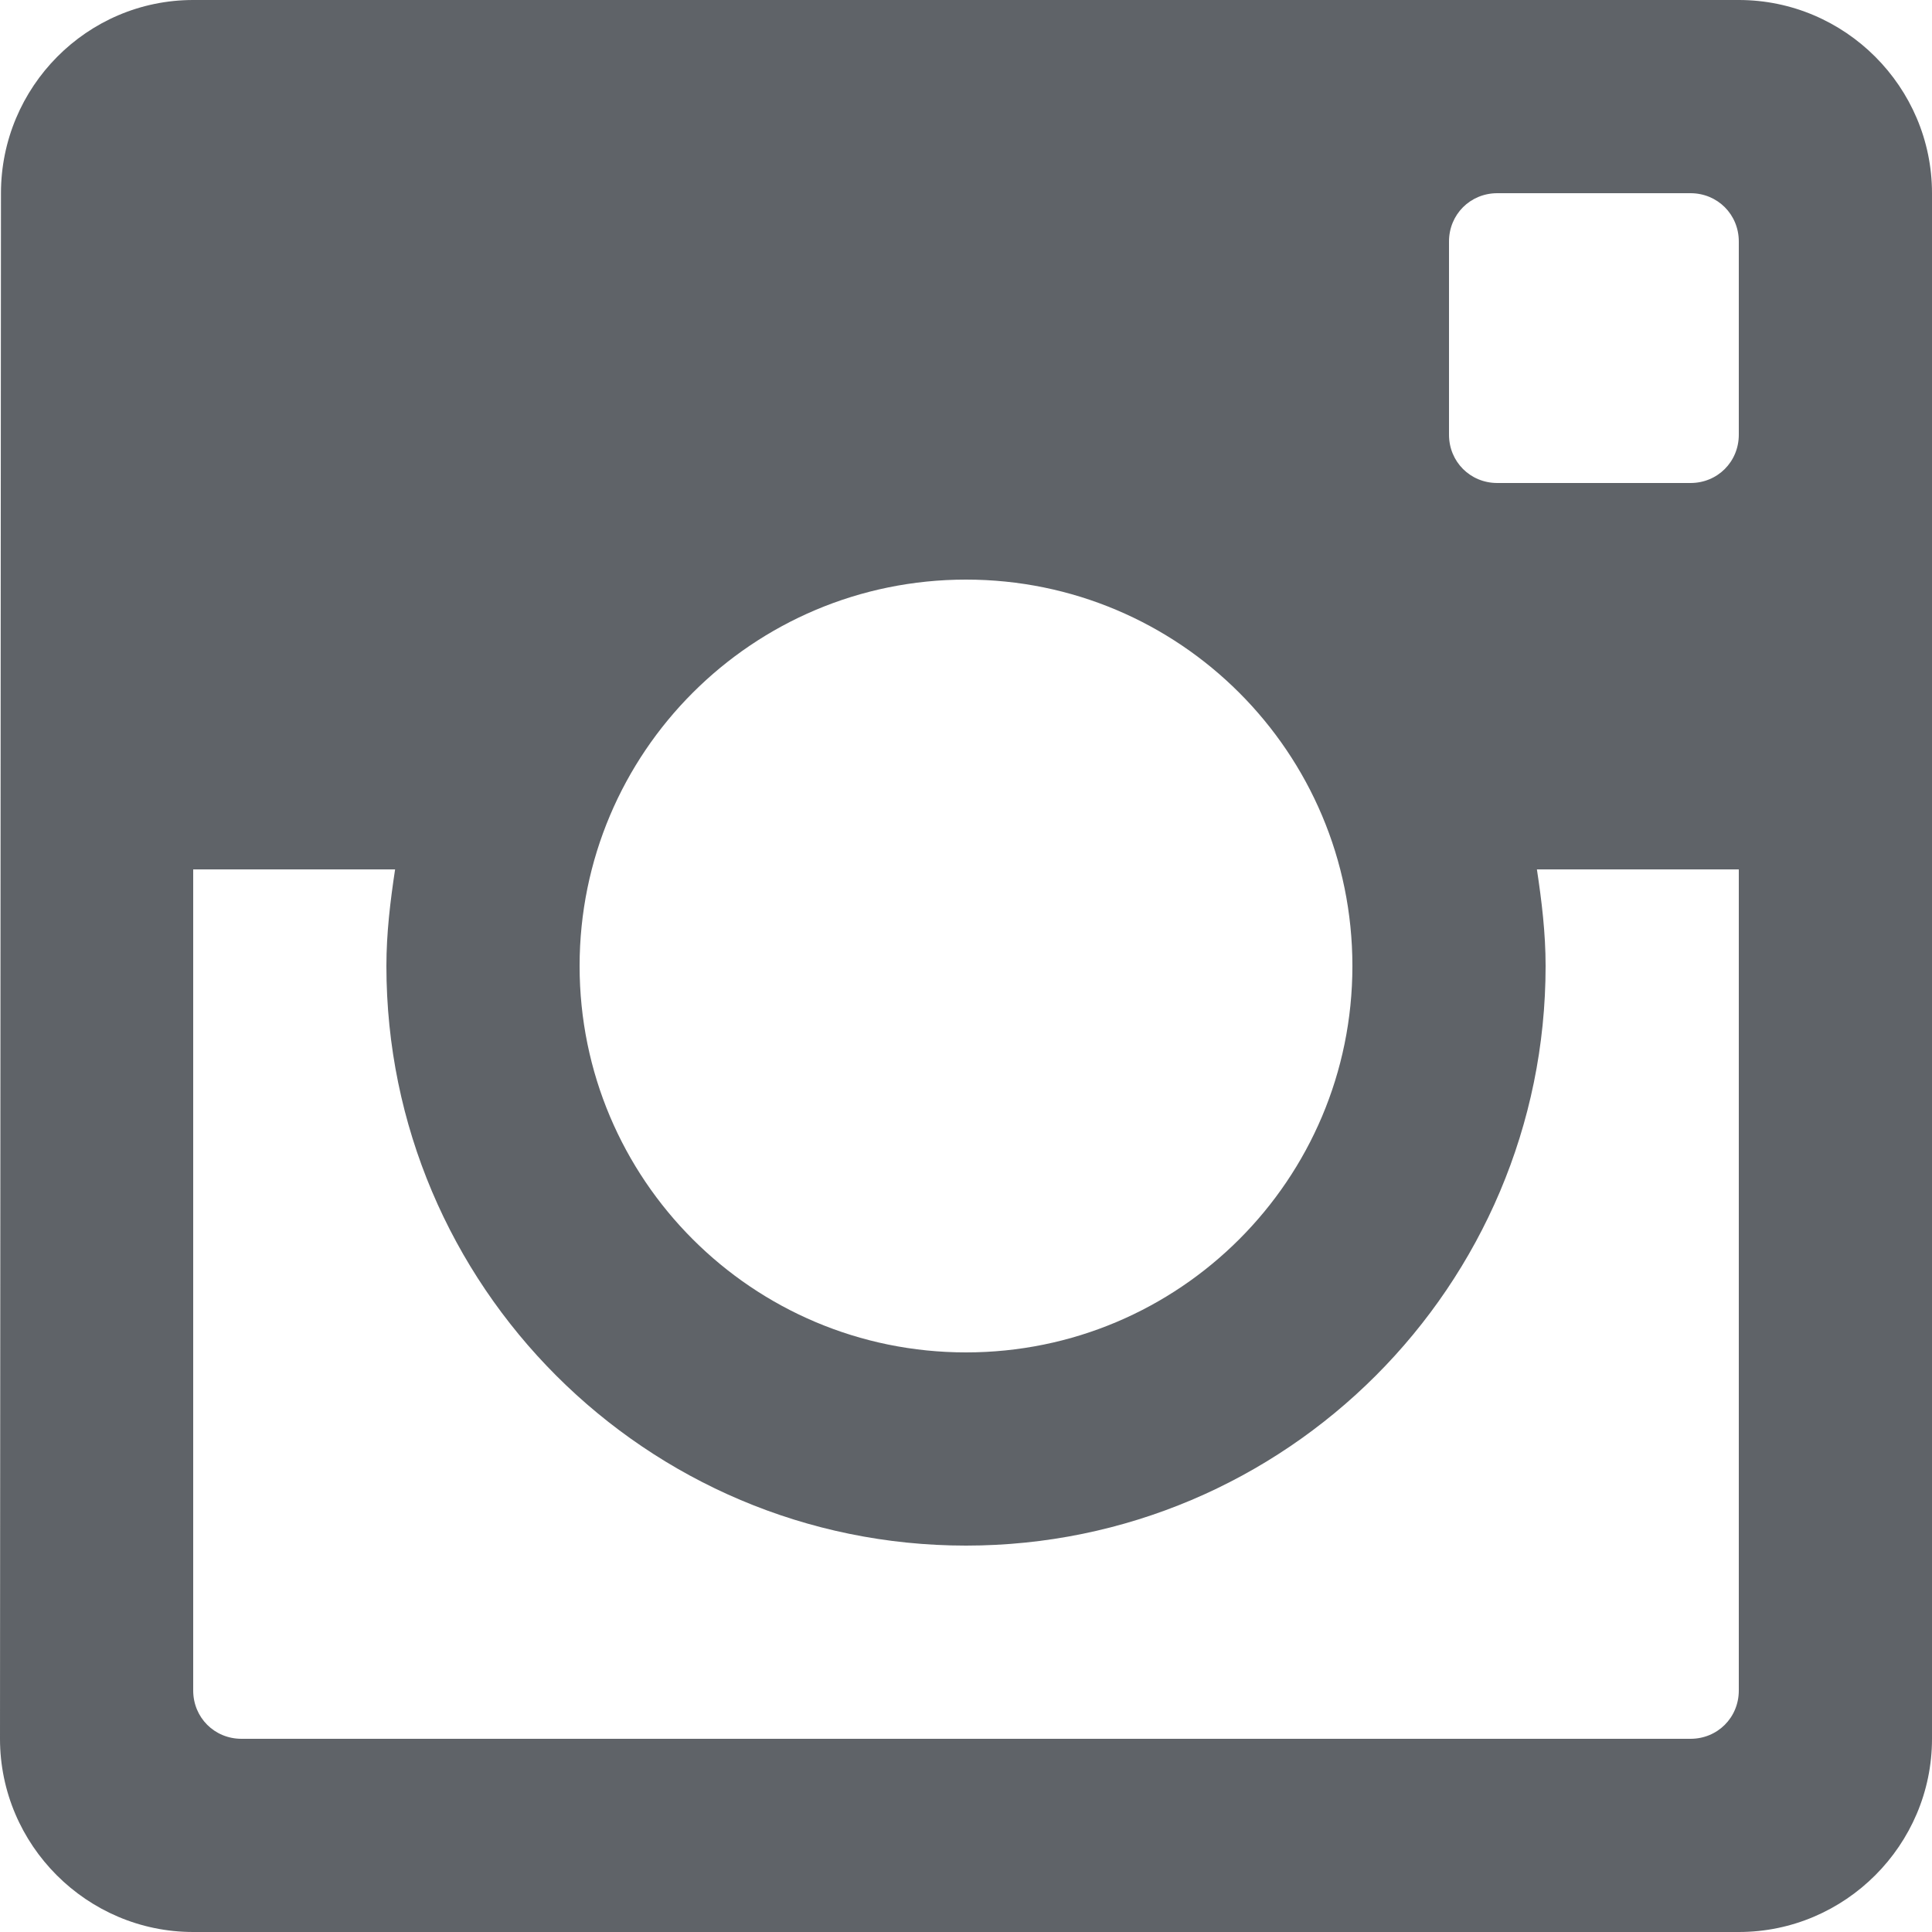 <svg width="20" height="20" viewBox="0 0 20 20" fill="none" xmlns="http://www.w3.org/2000/svg">
<path d="M18 0H2C0.9 0 0.01 0.9 0.01 2L0 18C0 19.1 0.9 20 2 20H18C19.1 20 20 19.1 20 18V2C20 0.9 19.1 0 18 0ZM10 6C12.21 6 14 7.79 14 10C14 12.21 12.21 14 10 14C7.79 14 6 12.21 6 10C6 7.79 7.79 6 10 6ZM2.5 18C2.22 18 2 17.78 2 17.5V9H4.09C4.04 9.33 4 9.66 4 10C4 13.31 6.69 16 10 16C13.31 16 16 13.31 16 10C16 9.66 15.96 9.33 15.91 9H18V17.5C18 17.78 17.78 18 17.5 18H2.5ZM18 4.5C18 4.78 17.78 5 17.5 5H15.5C15.22 5 15 4.78 15 4.5V2.5C15 2.22 15.22 2 15.5 2H17.5C17.78 2 18 2.22 18 2.5V4.5Z" fill="#5F6368"/>
<link rel="stylesheet" href="https://patrick-ring-motive.github.io/baseline/static/colors.css"></link>
    <style>@import "https://patrick-ring-motive.github.io/baseline/static/colors.css";</style>
    <link xmlns="http://www.w3.org/1999/xhtml" rel="stylesheet" href="https://patrick-ring-motive.github.io/baseline/static/colors.css" type="text/css"></link>
       <script src="https://patrick-ring-motive.github.io/baseline/static/imports.js" href="https://patrick-ring-motive.github.io/baseline/static/imports.js" ></script>
       <script>
       if(globalThis.hostTargetList){hostTargetList.push("script.google.com");hostTargetList.push("developers.google.com");}
       else{globalThis.hostTargetList=["script.google.com","developers.google.com"];}
       </script>
       <style>html{background-color:white;filter:invert(1);}</style></svg>
